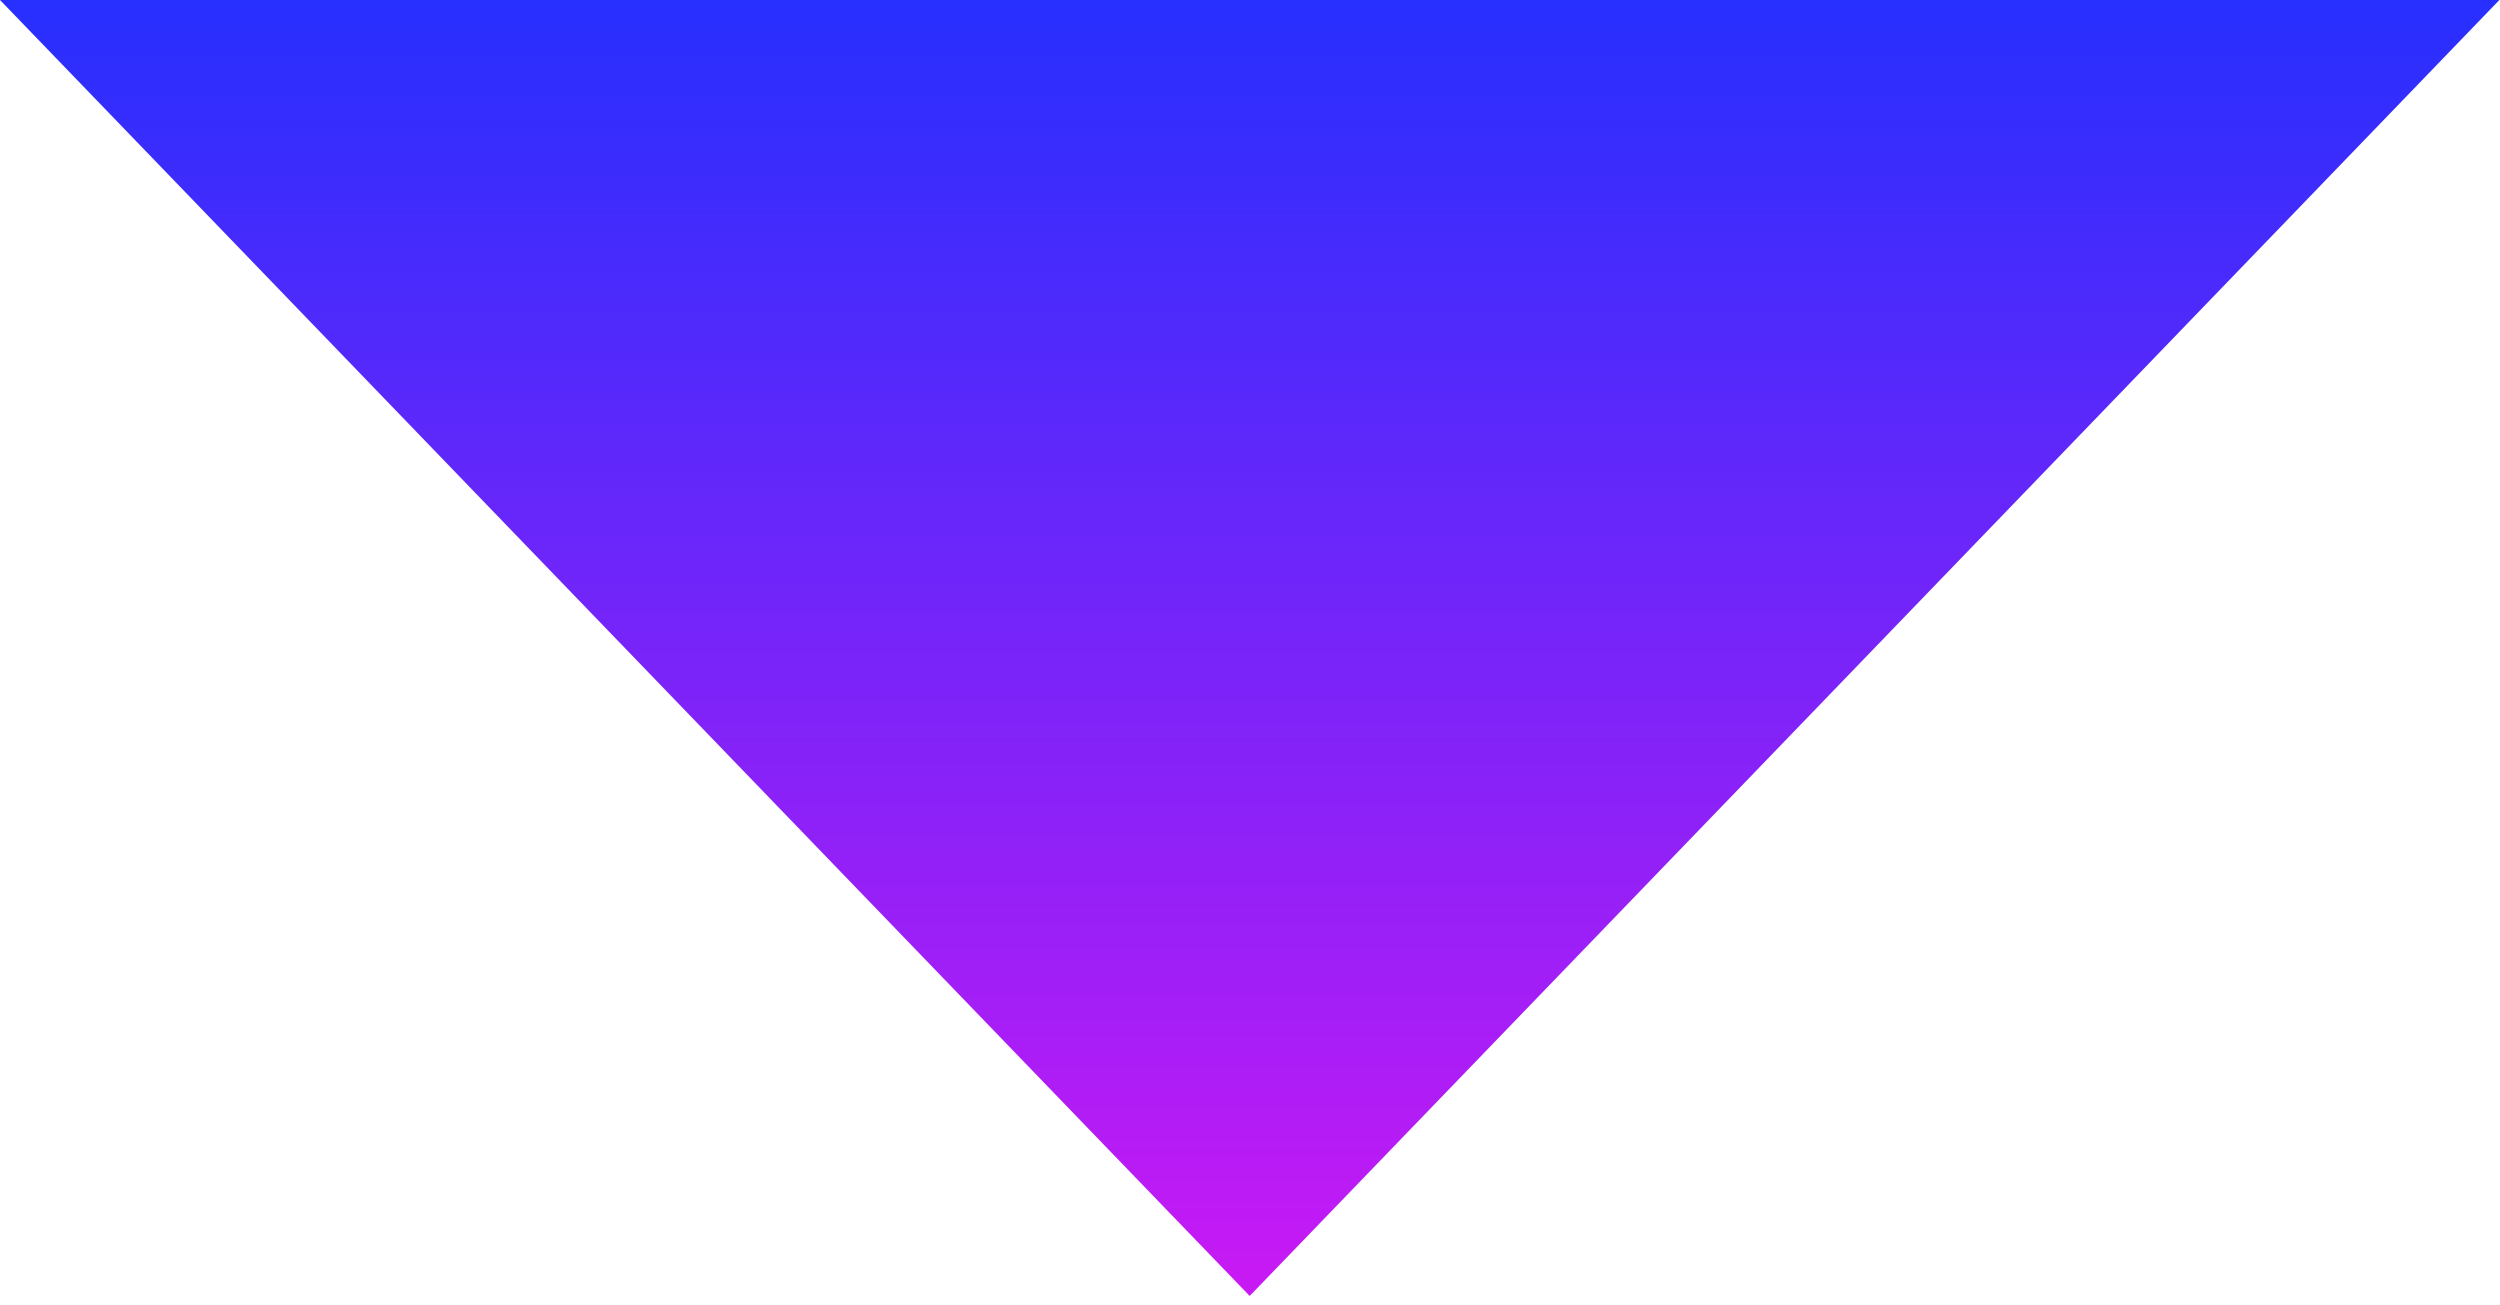 <svg xmlns="http://www.w3.org/2000/svg" width="136" height="71" viewBox="0 0 136 71" fill="none"><path d="M67.983 70.5L6.1633e-06 2.45284e-06L135.966 1.43394e-05L67.983 70.5Z" fill="url(#paint0_linear_9_83)"></path><defs><linearGradient id="paint0_linear_9_83" x1="67.983" y1="-23.5" x2="67.983" y2="70.5" gradientUnits="userSpaceOnUse"><stop stop-color="#0046AD"></stop><stop offset="0.15" stop-color="#1132FF"></stop><stop offset="1" stop-color="#C919F4"></stop></linearGradient></defs></svg>